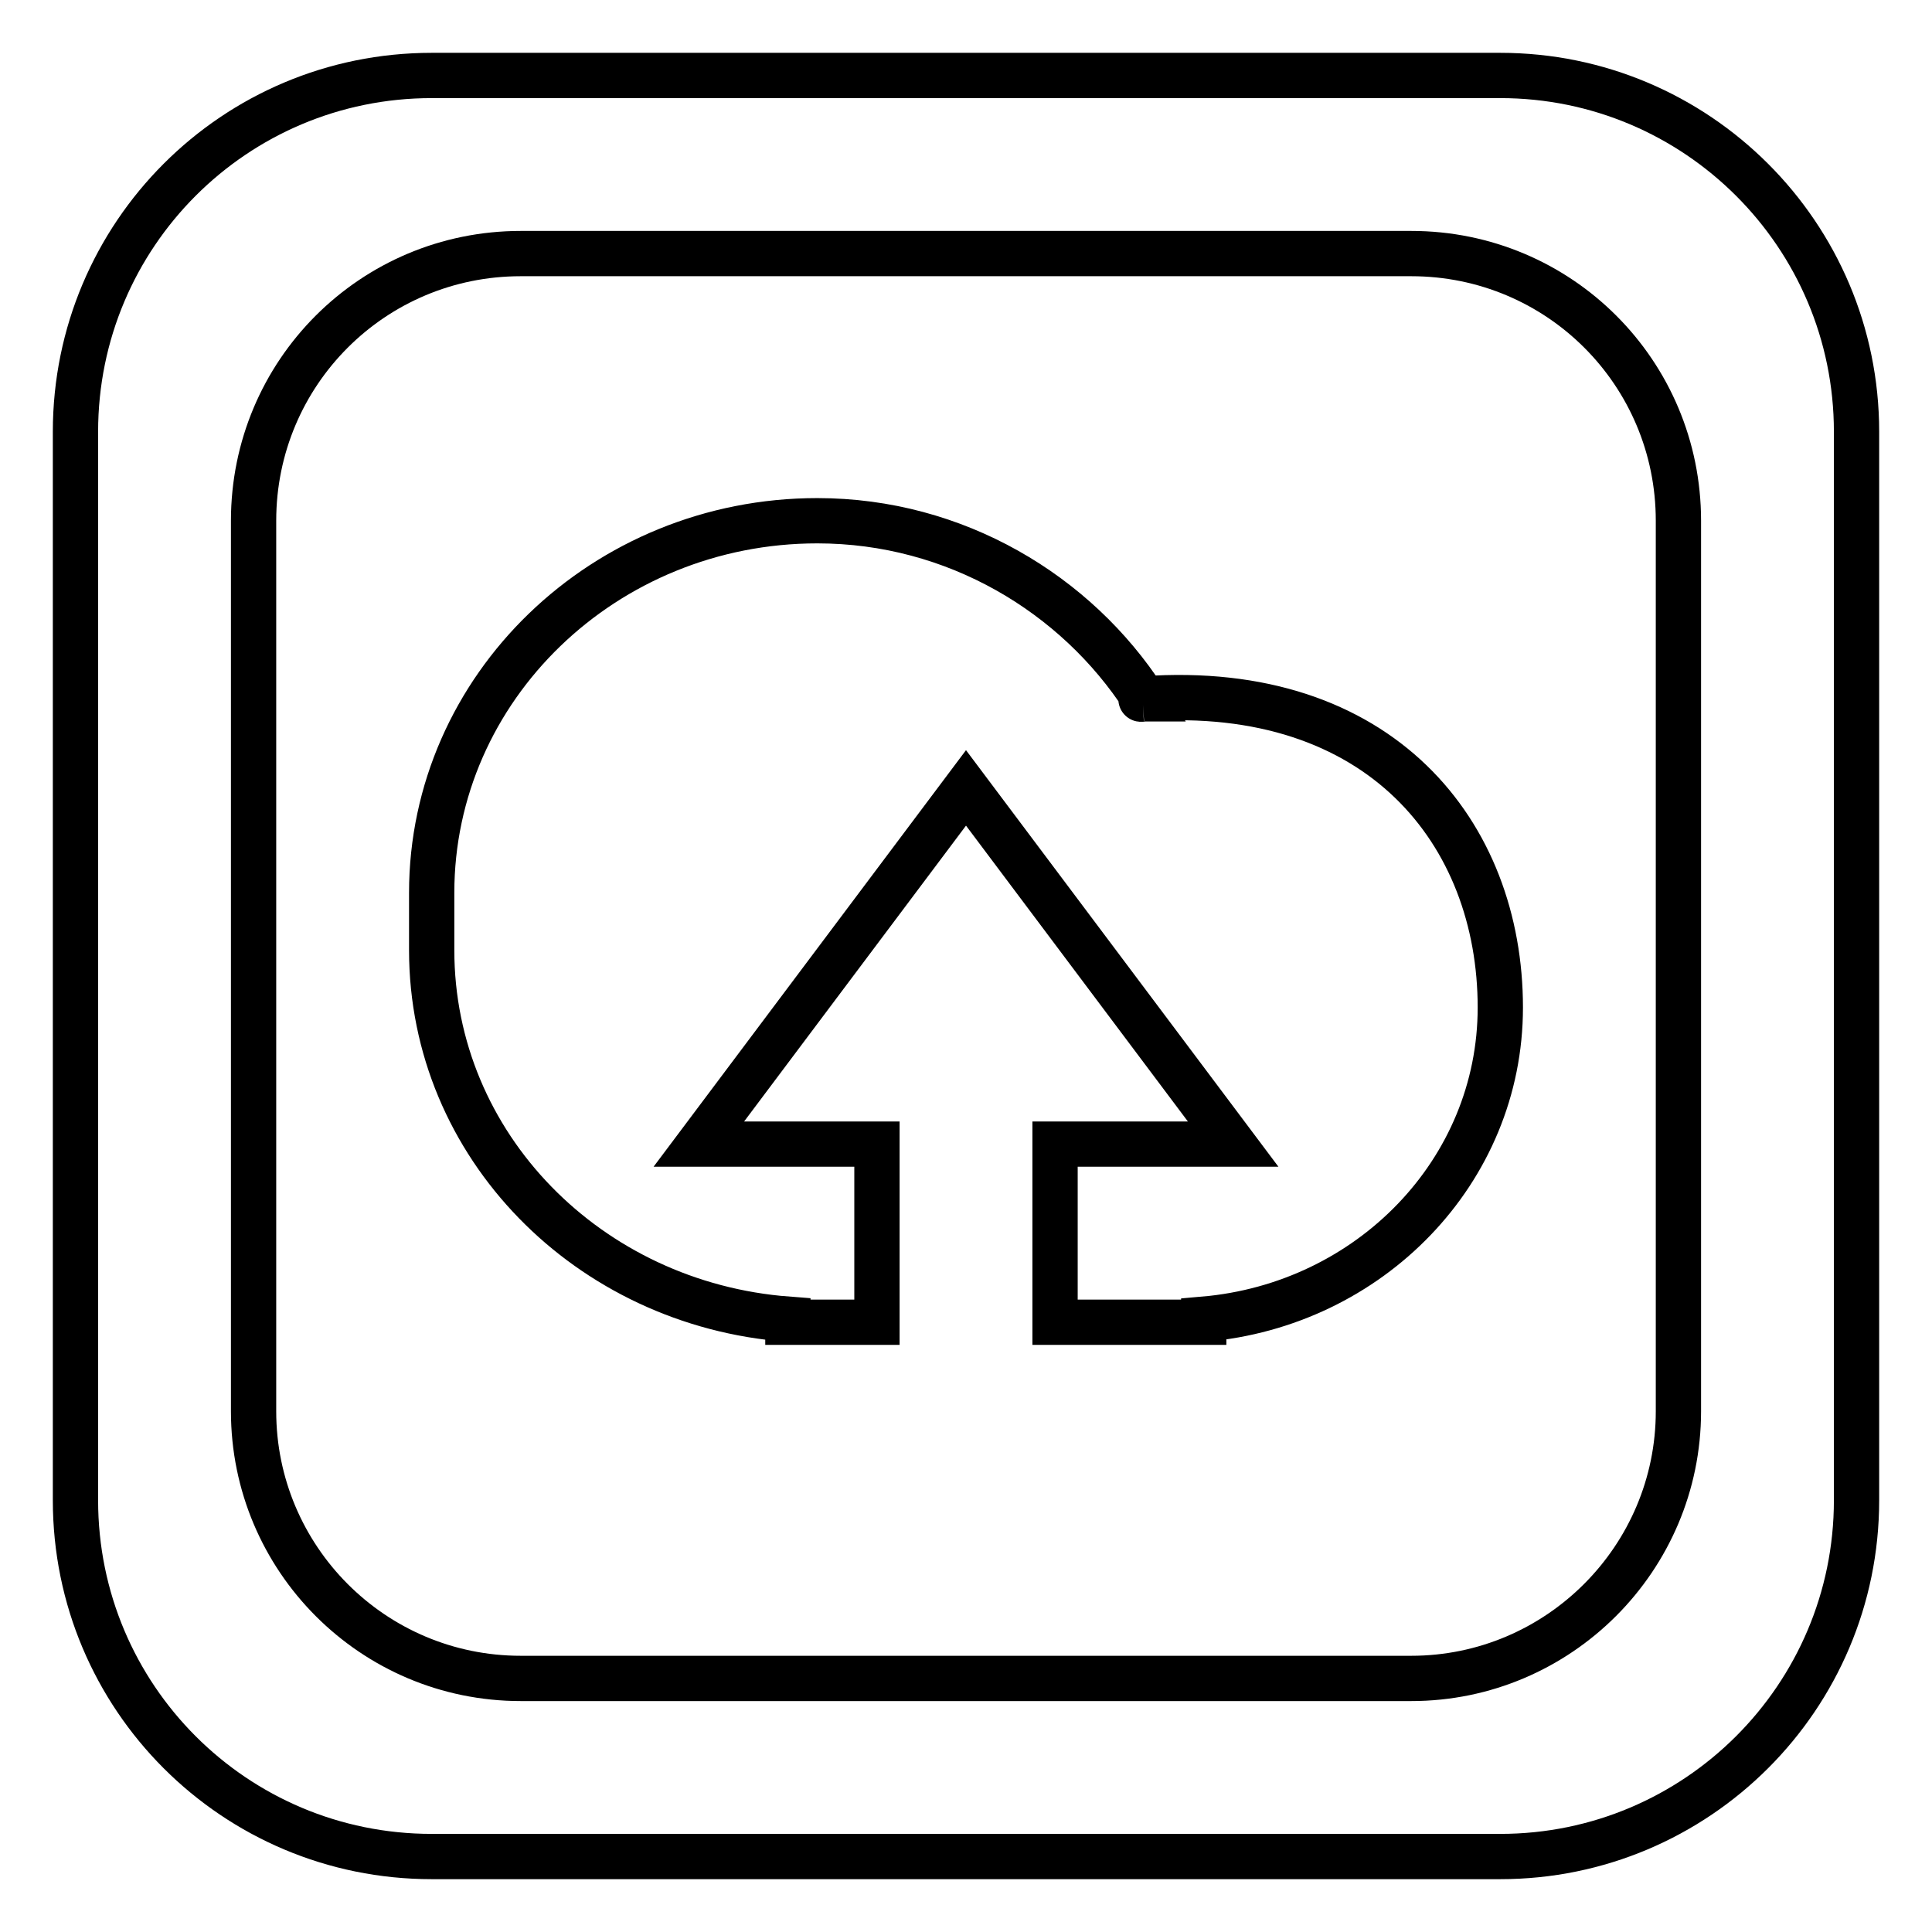 <?xml version="1.0" encoding="utf-8"?>
<!-- Svg Vector Icons : http://www.onlinewebfonts.com/icon -->
<!DOCTYPE svg PUBLIC "-//W3C//DTD SVG 1.1//EN" "http://www.w3.org/Graphics/SVG/1.1/DTD/svg11.dtd">
<svg version="1.1" xmlns="http://www.w3.org/2000/svg" xmlns:xlink="http://www.w3.org/1999/xlink" x="0px" y="0px" viewBox="0 0 256 256" enable-background="new 0 0 256 256" xml:space="preserve">
<g> <path stroke-width="6" fill-opacity="0" stroke="#000000"  d="M151.6,92.6C151.6,92.6,151.6,92.6,151.6,92.6C151.9,92.6,152.3,92.5,151.6,92.6z M151.6,92.6 C150.9,92.7,151.2,92.6,151.6,92.6c-9-13.9-25-23.6-43.3-23.6c-28.2,0-51.1,22.1-51.1,49.3v7.6c0,25.9,20.8,46.9,47.2,48.9v0.4 h11.8v-23.6H92.6l35.4-47.2l35.4,47.2h-23.6v23.6h19.7v-0.4c22-1.9,39.3-19.6,39.3-41.3C198.8,110.4,182.9,90.4,151.6,92.6z  M246,57.2v141.6c0,26.1-21.2,47.2-47.2,47.2H57.2C31.1,246,10,224.9,10,198.8V57.2C10,31.1,31.1,10,57.2,10h141.6 C224.8,10,246,31.1,246,57.2z M222.4,69c0-19.6-15.8-35.4-35.4-35.4H69c-19.6,0-35.4,15.8-35.4,35.4v118 c0,19.5,15.8,35.4,35.4,35.4h118c19.5,0,35.4-15.9,35.4-35.4V69z"/></g>
</svg>